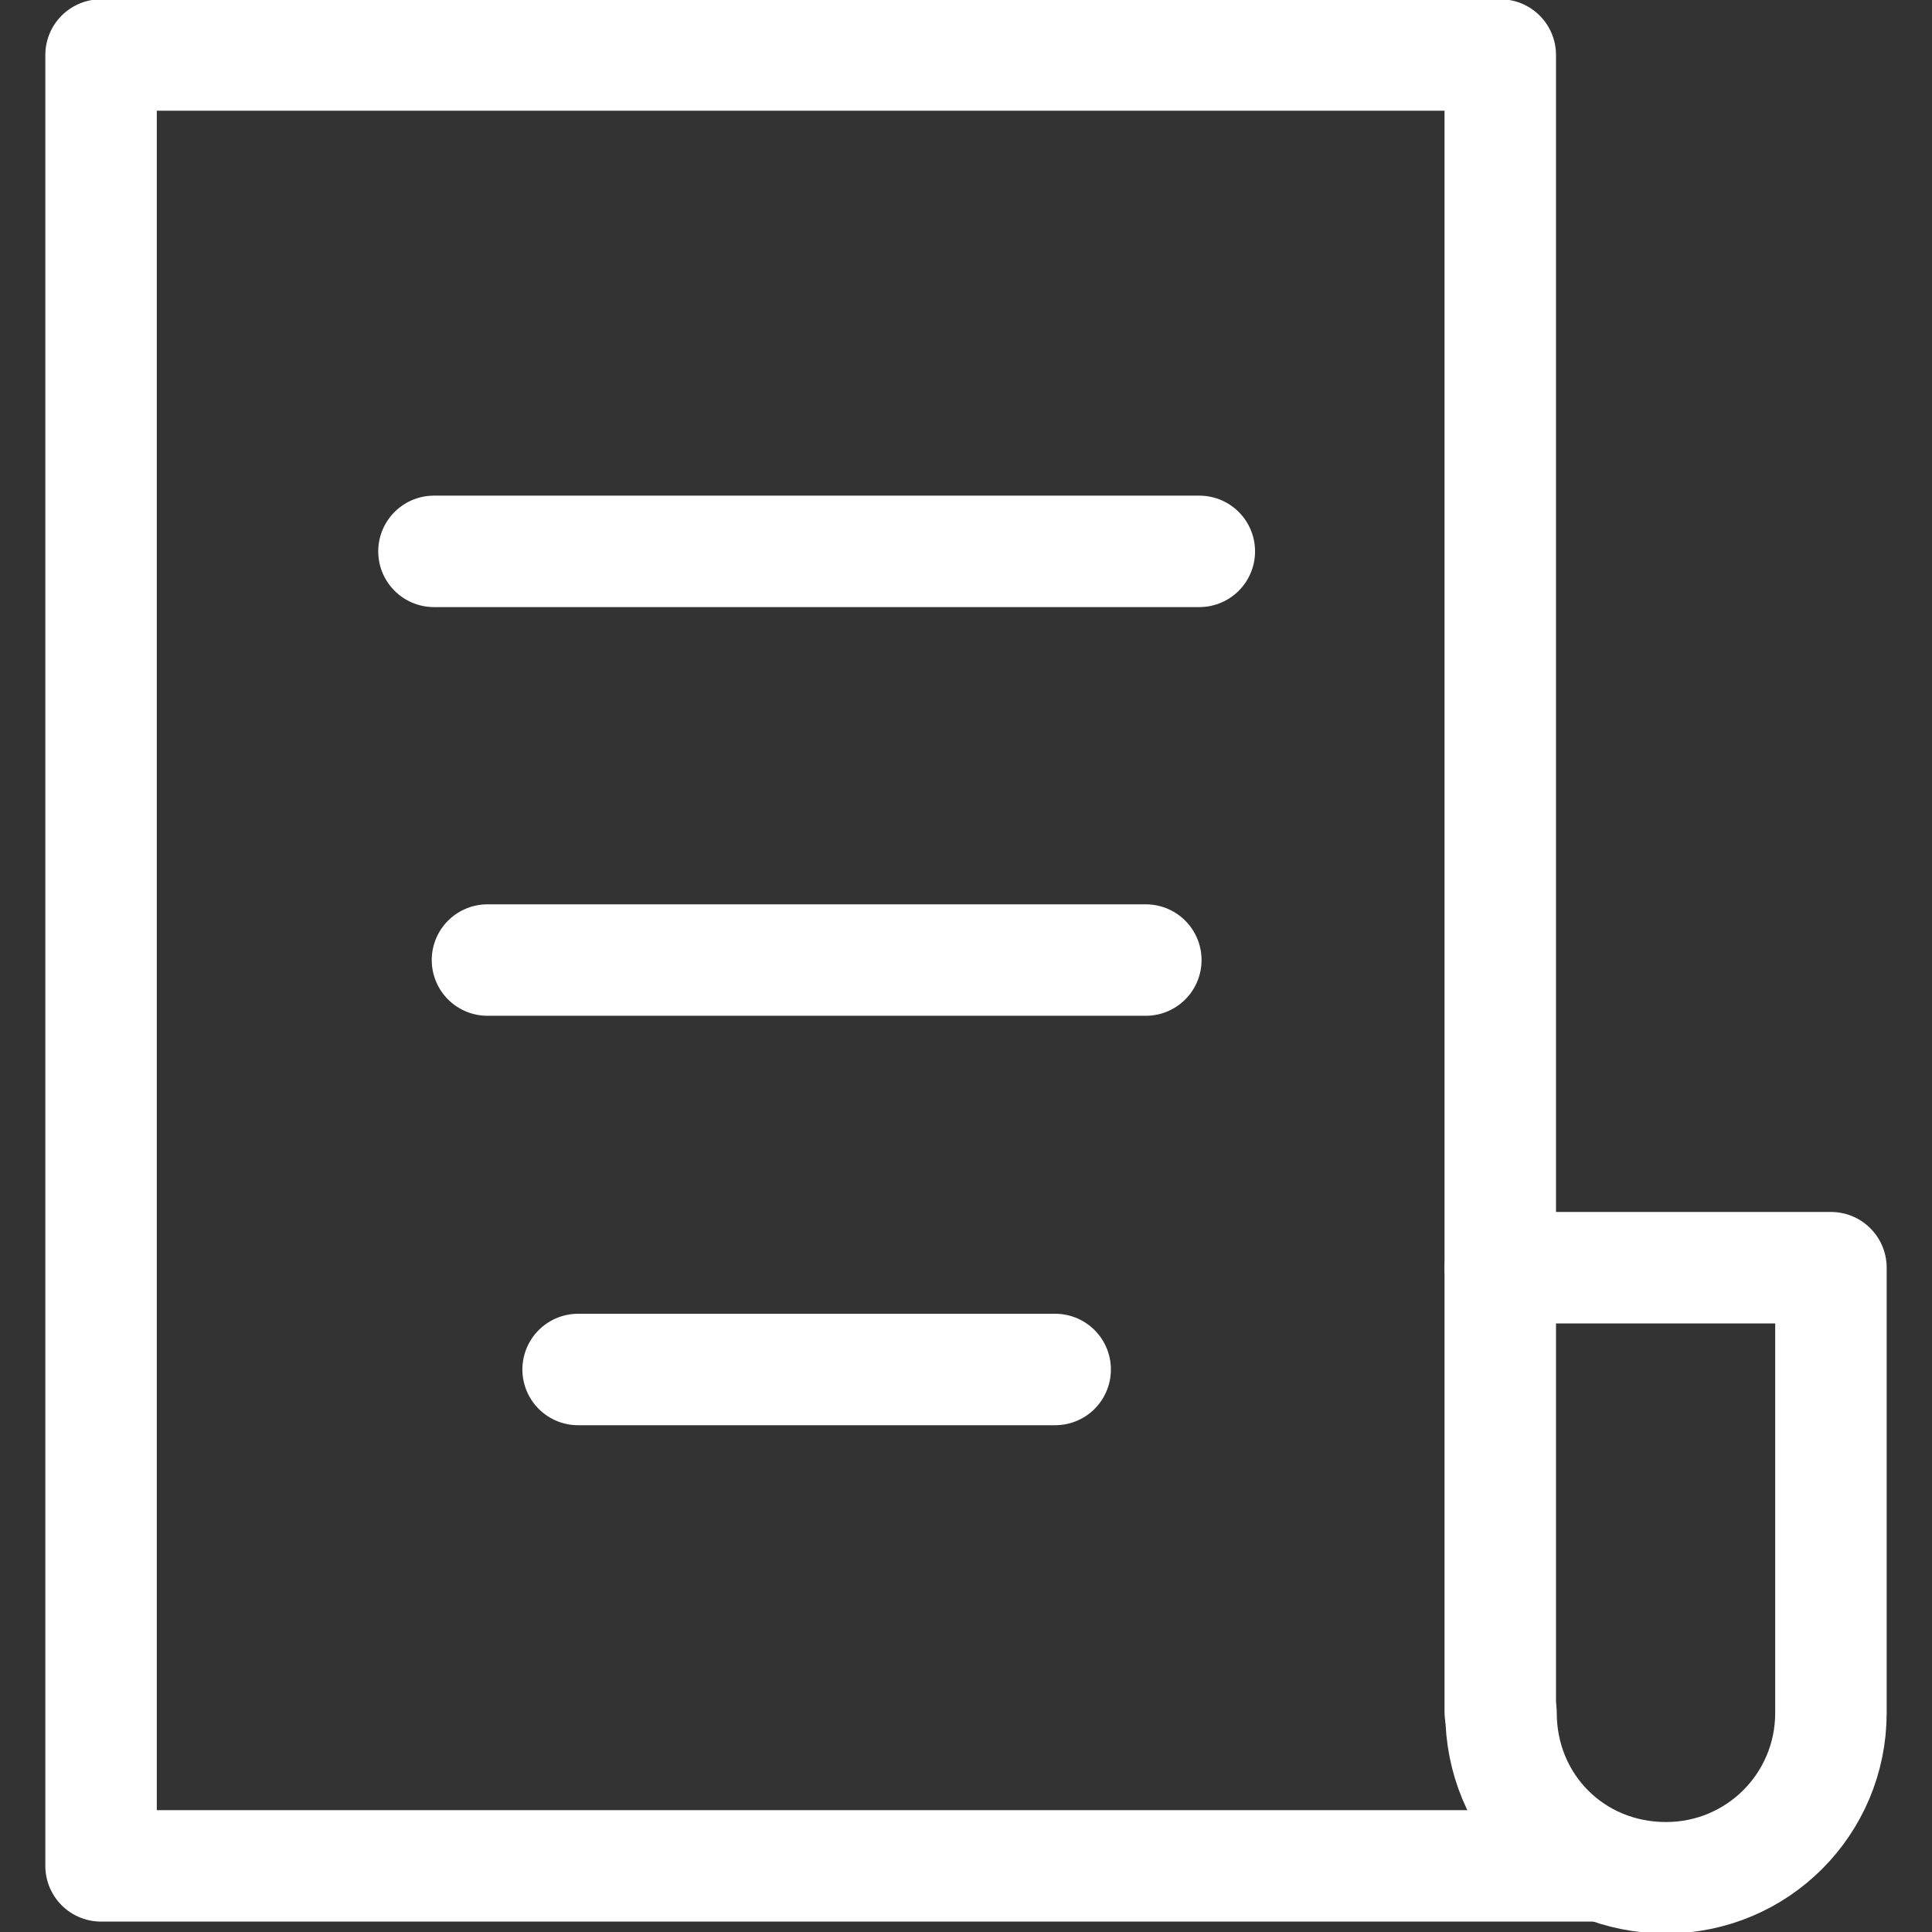 <svg xmlns="http://www.w3.org/2000/svg" xmlns:xlink="http://www.w3.org/1999/xlink" id="a" width="26" height="26" viewBox="0 0 26 26"><rect x="0" y="0" width="26" height="26" fill="#333333" stroke="none"/><defs><clipPath id="b"><path d="M-72.23,33.04c-.01-.19-.02-.39-.02-.58,0-3.92,2.95-6.98,6.71-6.98,1.79,0,3.58.74,4.91,2.03l.6.58.6-.58c1.33-1.29,3.13-2.03,4.91-2.03,3.76,0,6.71,3.07,6.71,6.98,0,4.51-3.67,7.96-8.85,12.77-1.16,1.08-2.3,2.19-3.37,3.3-1.07-1.11-2.21-2.22-3.37-3.3-3.21-2.98-5.84-5.44-7.38-7.95" style="clip-rule:evenodd; fill:none; stroke:#fff; stroke-linecap:round; stroke-linejoin:round; stroke-width:1.5px;"></path></clipPath></defs><g style="clip-path:url(#b);"><rect x="-152.01" y="-339.48" width="724.96" height="1294.1" style="fill:none; stroke:#fff; stroke-linecap:round; stroke-linejoin:round; stroke-width:1.5px;"></rect></g><path d="M-72.23,33.04c-.01-.19-.02-.39-.02-.58,0-3.92,2.95-6.98,6.71-6.98,1.79,0,3.58.74,4.91,2.03l.6.58.6-.58c1.33-1.29,3.13-2.03,4.91-2.03,3.76,0,6.71,3.07,6.71,6.98,0,4.51-3.67,7.96-8.85,12.77-1.16,1.08-2.3,2.19-3.37,3.3-1.07-1.11-2.21-2.22-3.37-3.3-3.21-2.98-5.84-5.44-7.38-7.95" style="fill:none; fill-rule:evenodd; stroke:#fff; stroke-linecap:round; stroke-linejoin:round; stroke-width:1.5px;"></path><path d="M20.19,17.06h4.45v5.99c0,1.23-.99,2.22-2.22,2.22h0c-1.25,0-2.22-.98-2.22-2.22" style="fill:none; stroke:#fff; stroke-linecap:round; stroke-linejoin:round; stroke-width:1.5px;"></path><polyline points="21.47 25.11 1.36 25.11 1.36 .74 20.19 .74 20.19 23.04" style="fill:none; stroke:#fff; stroke-linecap:round; stroke-linejoin:round; stroke-width:1.5px;"></polyline><line x1="5.84" y1="7.42" x2="16.14" y2="7.42" style="fill:none; stroke:#fff; stroke-linecap:round; stroke-linejoin:round; stroke-width:1.5px;"></line><line x1="6.56" y1="12.92" x2="15.42" y2="12.92" style="fill:none; stroke:#fff; stroke-linecap:round; stroke-linejoin:round; stroke-width:1.5px;"></line><line x1="7.78" y1="18.43" x2="14.2" y2="18.43" style="fill:none; stroke:#fff; stroke-linecap:round; stroke-linejoin:round; stroke-width:1.5px;"></line></svg>